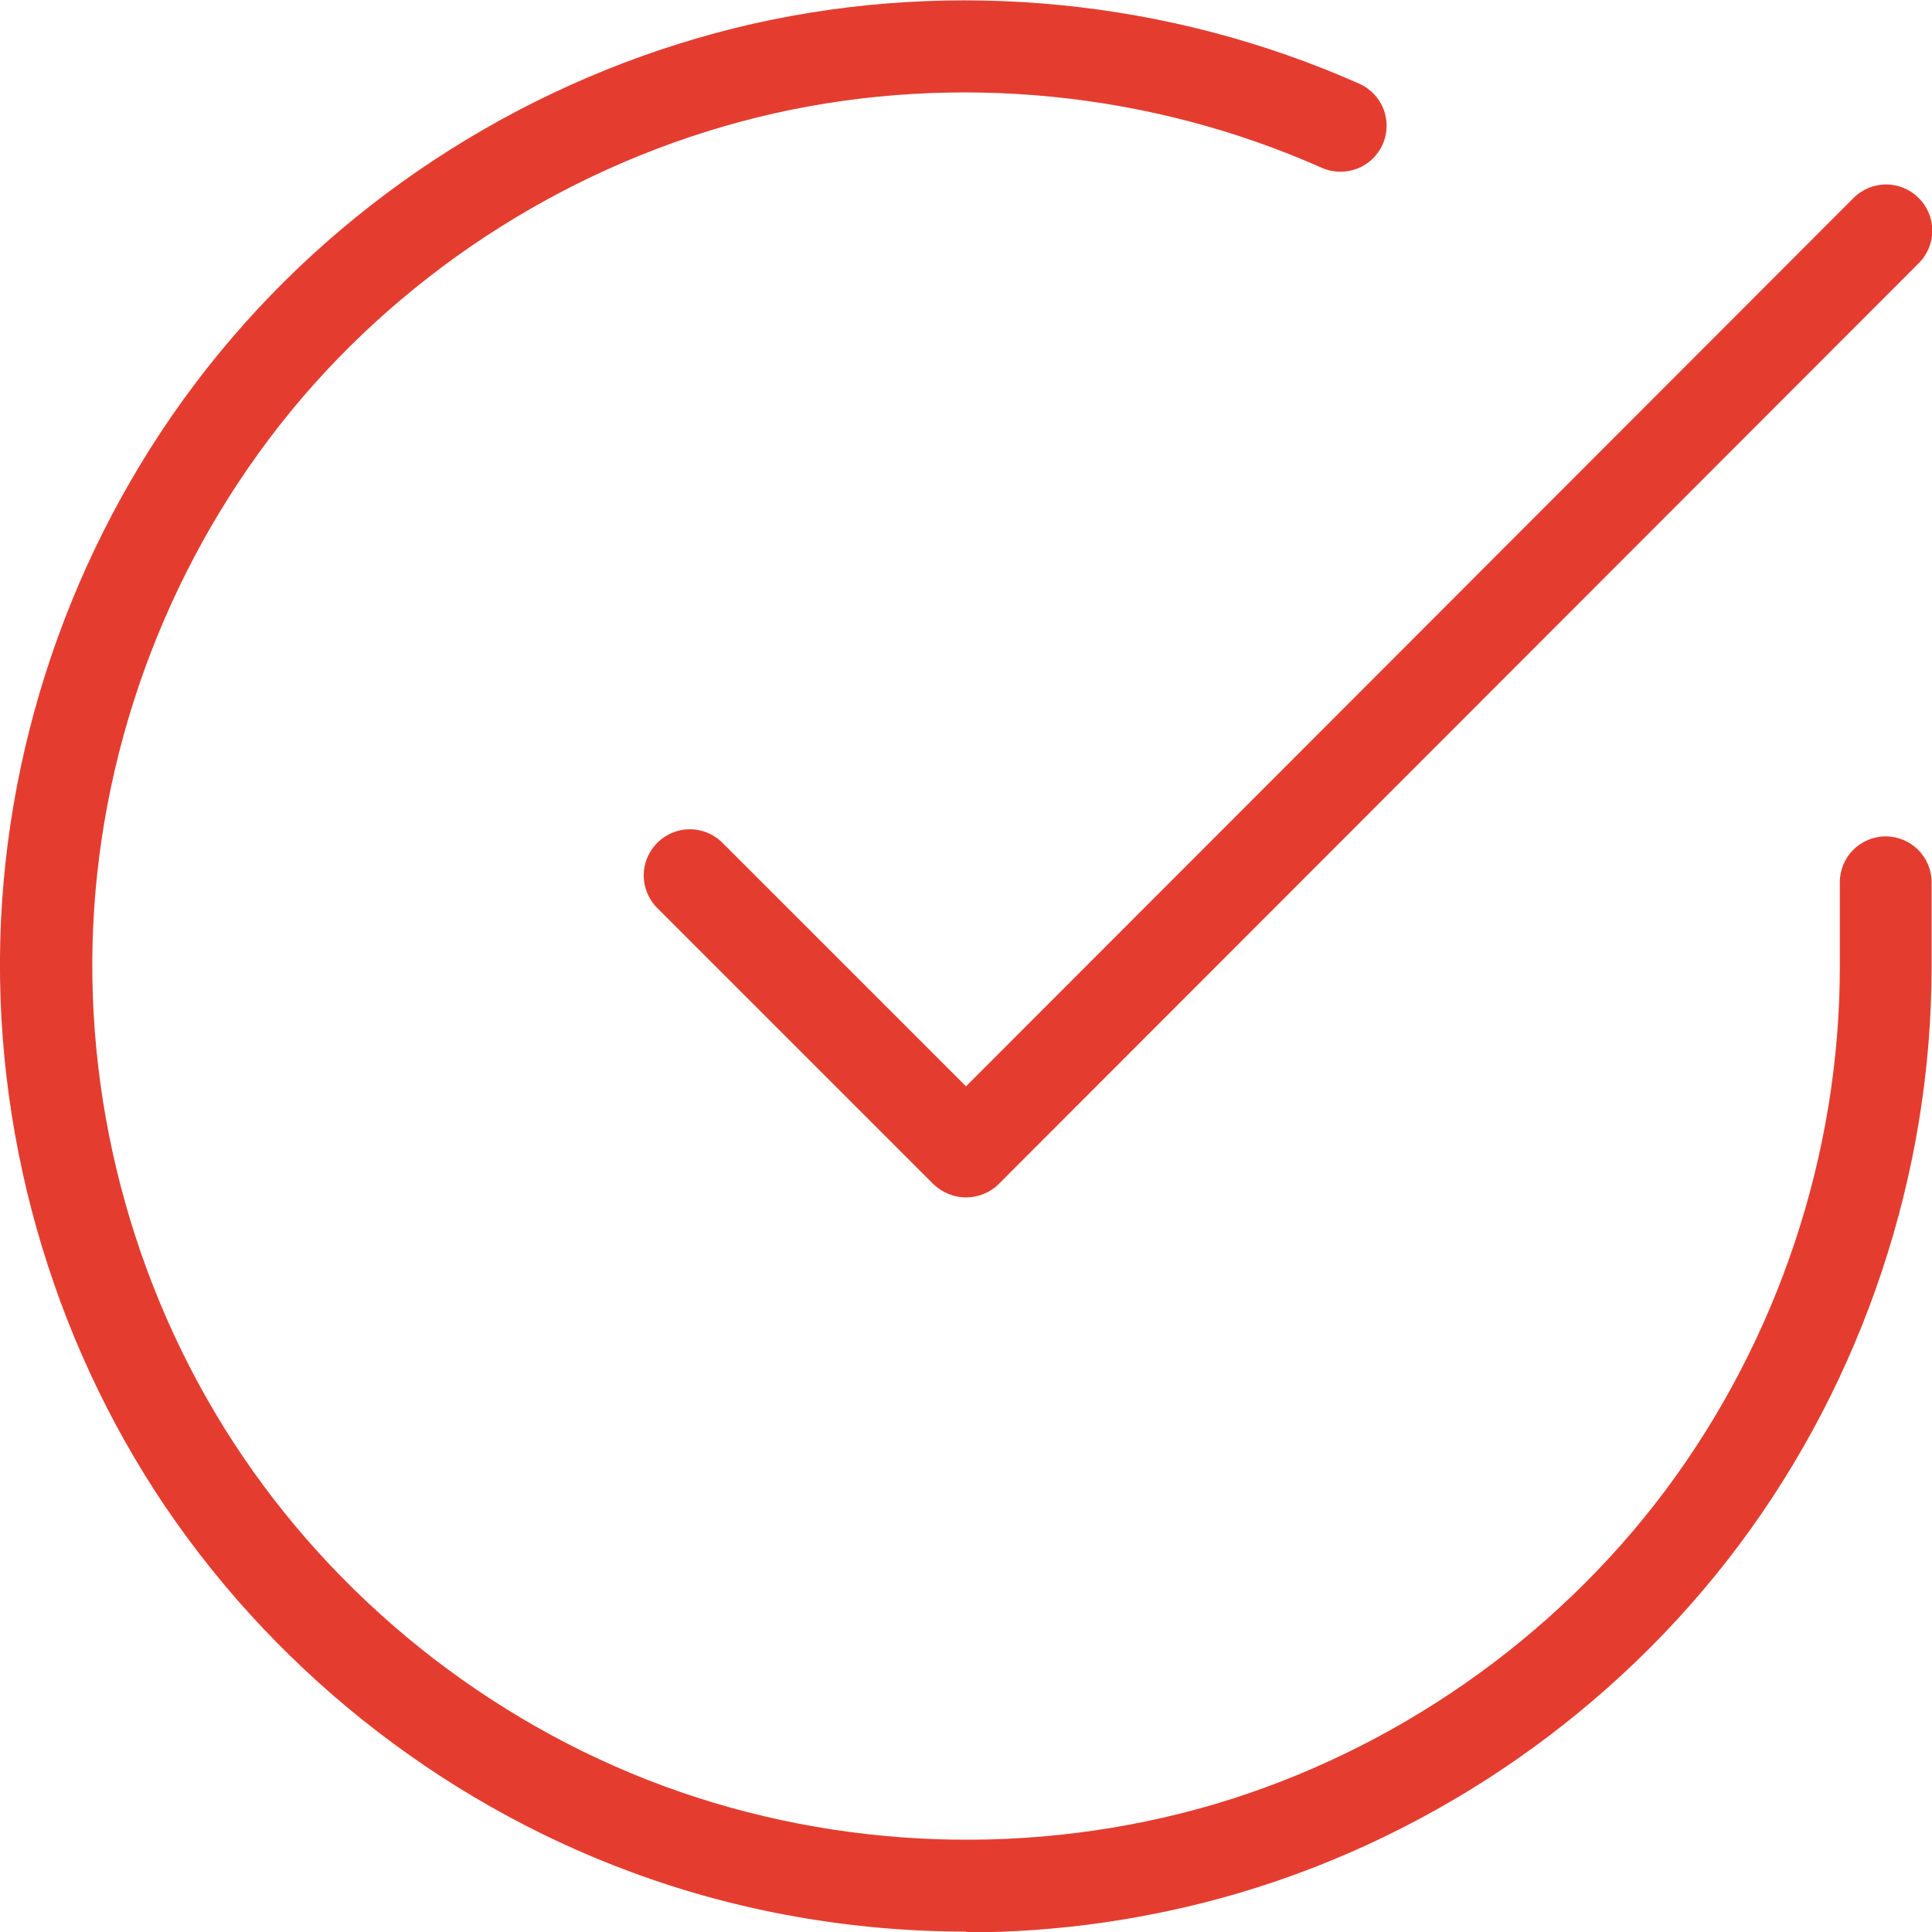 <?xml version="1.0" encoding="UTF-8"?>
<svg xmlns="http://www.w3.org/2000/svg" id="Layer_1" width="48" height="48" version="1.1" viewBox="0 0 48 48">
  <defs>
    <style>
      .st0 {
        fill: #e43d30;
      }
    </style>
  </defs>
  <path class="st0" d="M24.01,47.99c-2.83,0-5.66-.49-8.33-1.48-4.82-1.78-9.02-5.14-11.82-9.45C1.07,32.75-.29,27.55.05,22.42c.34-5.13,2.36-10.11,5.7-14.01,3.34-3.91,7.94-6.68,12.96-7.82C23.72-.54,29.07-.01,33.77,2.08c.58.26.84.93.58,1.51-.26.58-.93.83-1.51.58-4.25-1.89-9.09-2.37-13.62-1.35-4.54,1.03-8.7,3.54-11.72,7.07-3.02,3.54-4.85,8.04-5.16,12.68-.31,4.64.92,9.35,3.45,13.25,2.53,3.9,6.33,6.94,10.69,8.55,4.36,1.61,9.22,1.77,13.68.46,4.46-1.32,8.45-4.1,11.23-7.82,2.78-3.73,4.32-8.34,4.32-12.99v-2.1c0-.63.51-1.14,1.14-1.14s1.14.51,1.14,1.14v2.1c0,5.14-1.7,10.24-4.78,14.36-3.08,4.12-7.49,7.19-12.42,8.65-2.21.65-4.5.98-6.79.98ZM24,29.75c-.3,0-.59-.12-.81-.33l-6.86-6.86c-.45-.45-.45-1.17,0-1.62s1.17-.45,1.62,0l6.05,6.05L46.05,4.92c.45-.45,1.17-.45,1.62,0,.45.45.45,1.17,0,1.62l-22.86,22.88c-.21.21-.51.33-.81.33Z"></path>
</svg>
